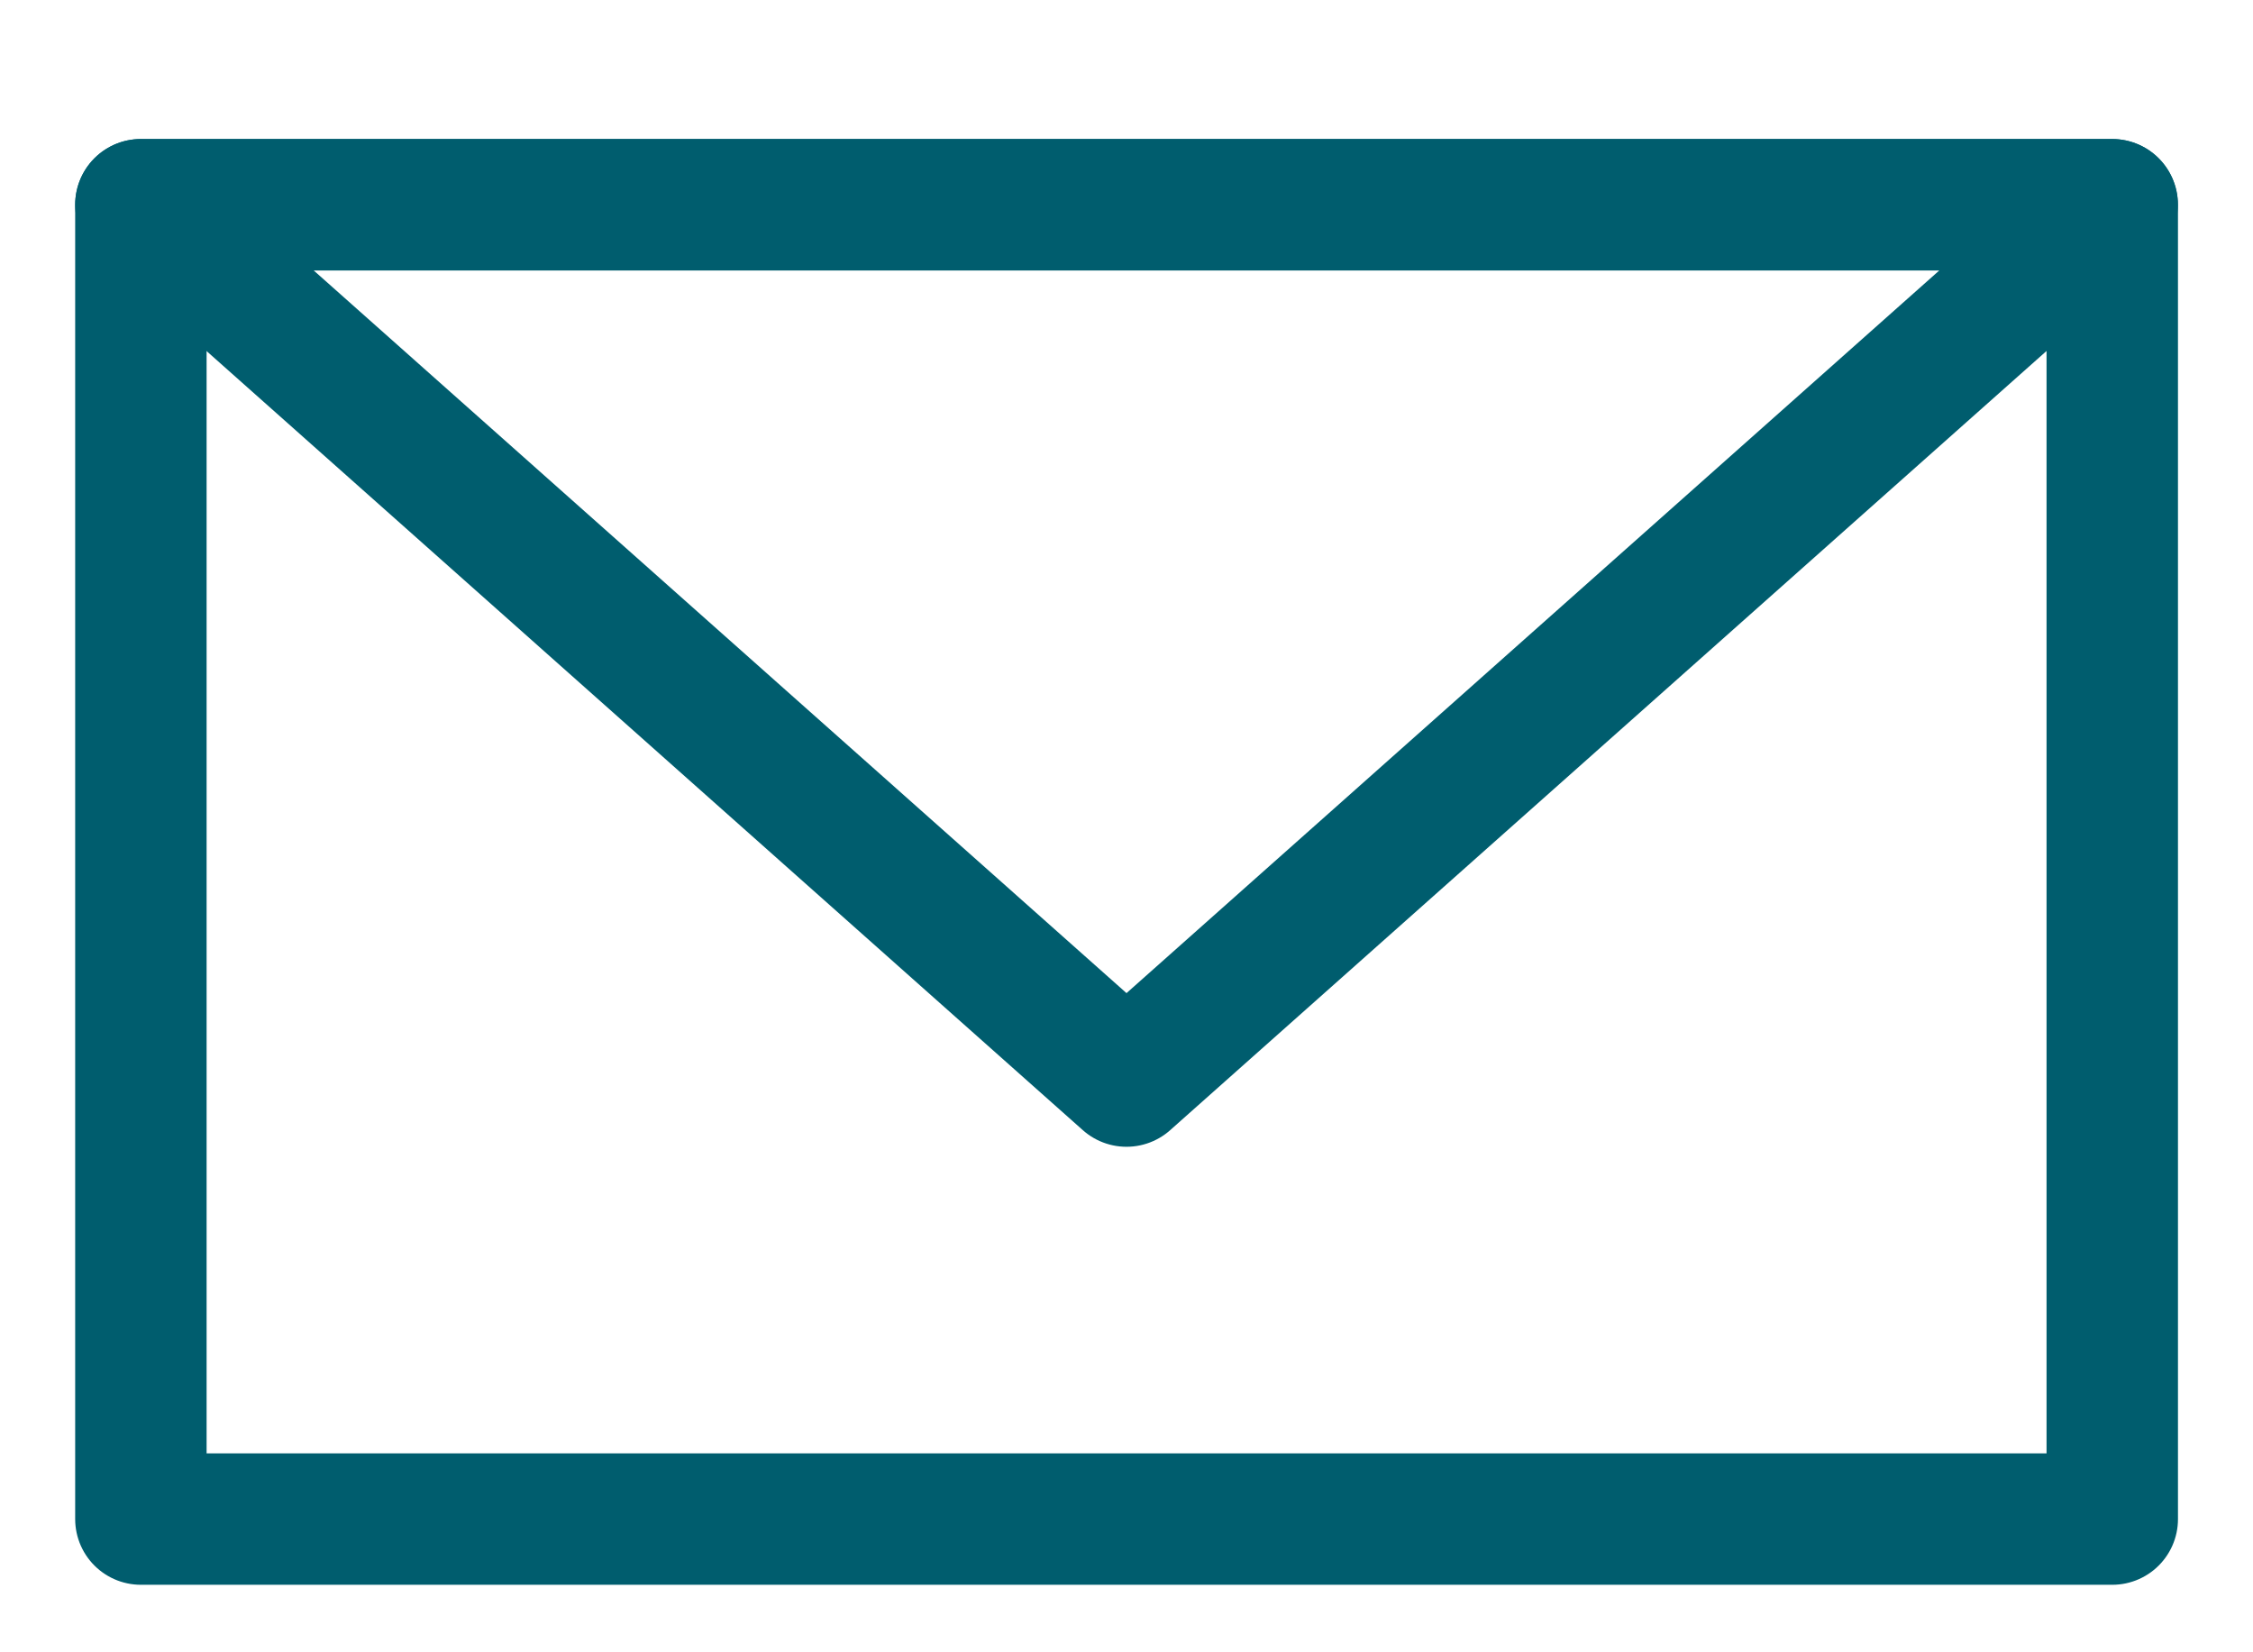 <svg width="15" height="11" viewBox="0 0 15 11" fill="none" xmlns="http://www.w3.org/2000/svg">
<g id="Group 78">
<rect id="Rectangle 1654" x="0.938" y="1.363" width="13.125" height="8.75" stroke="#005D6E" stroke-width="0.875" stroke-linejoin="round"/>
<path id="Rectangle 1655" d="M0.938 1.363H14.062L7.5 7.197L0.938 1.363Z" stroke="#005D6E" stroke-width="0.875" stroke-linejoin="round"/>
</g>
</svg>
